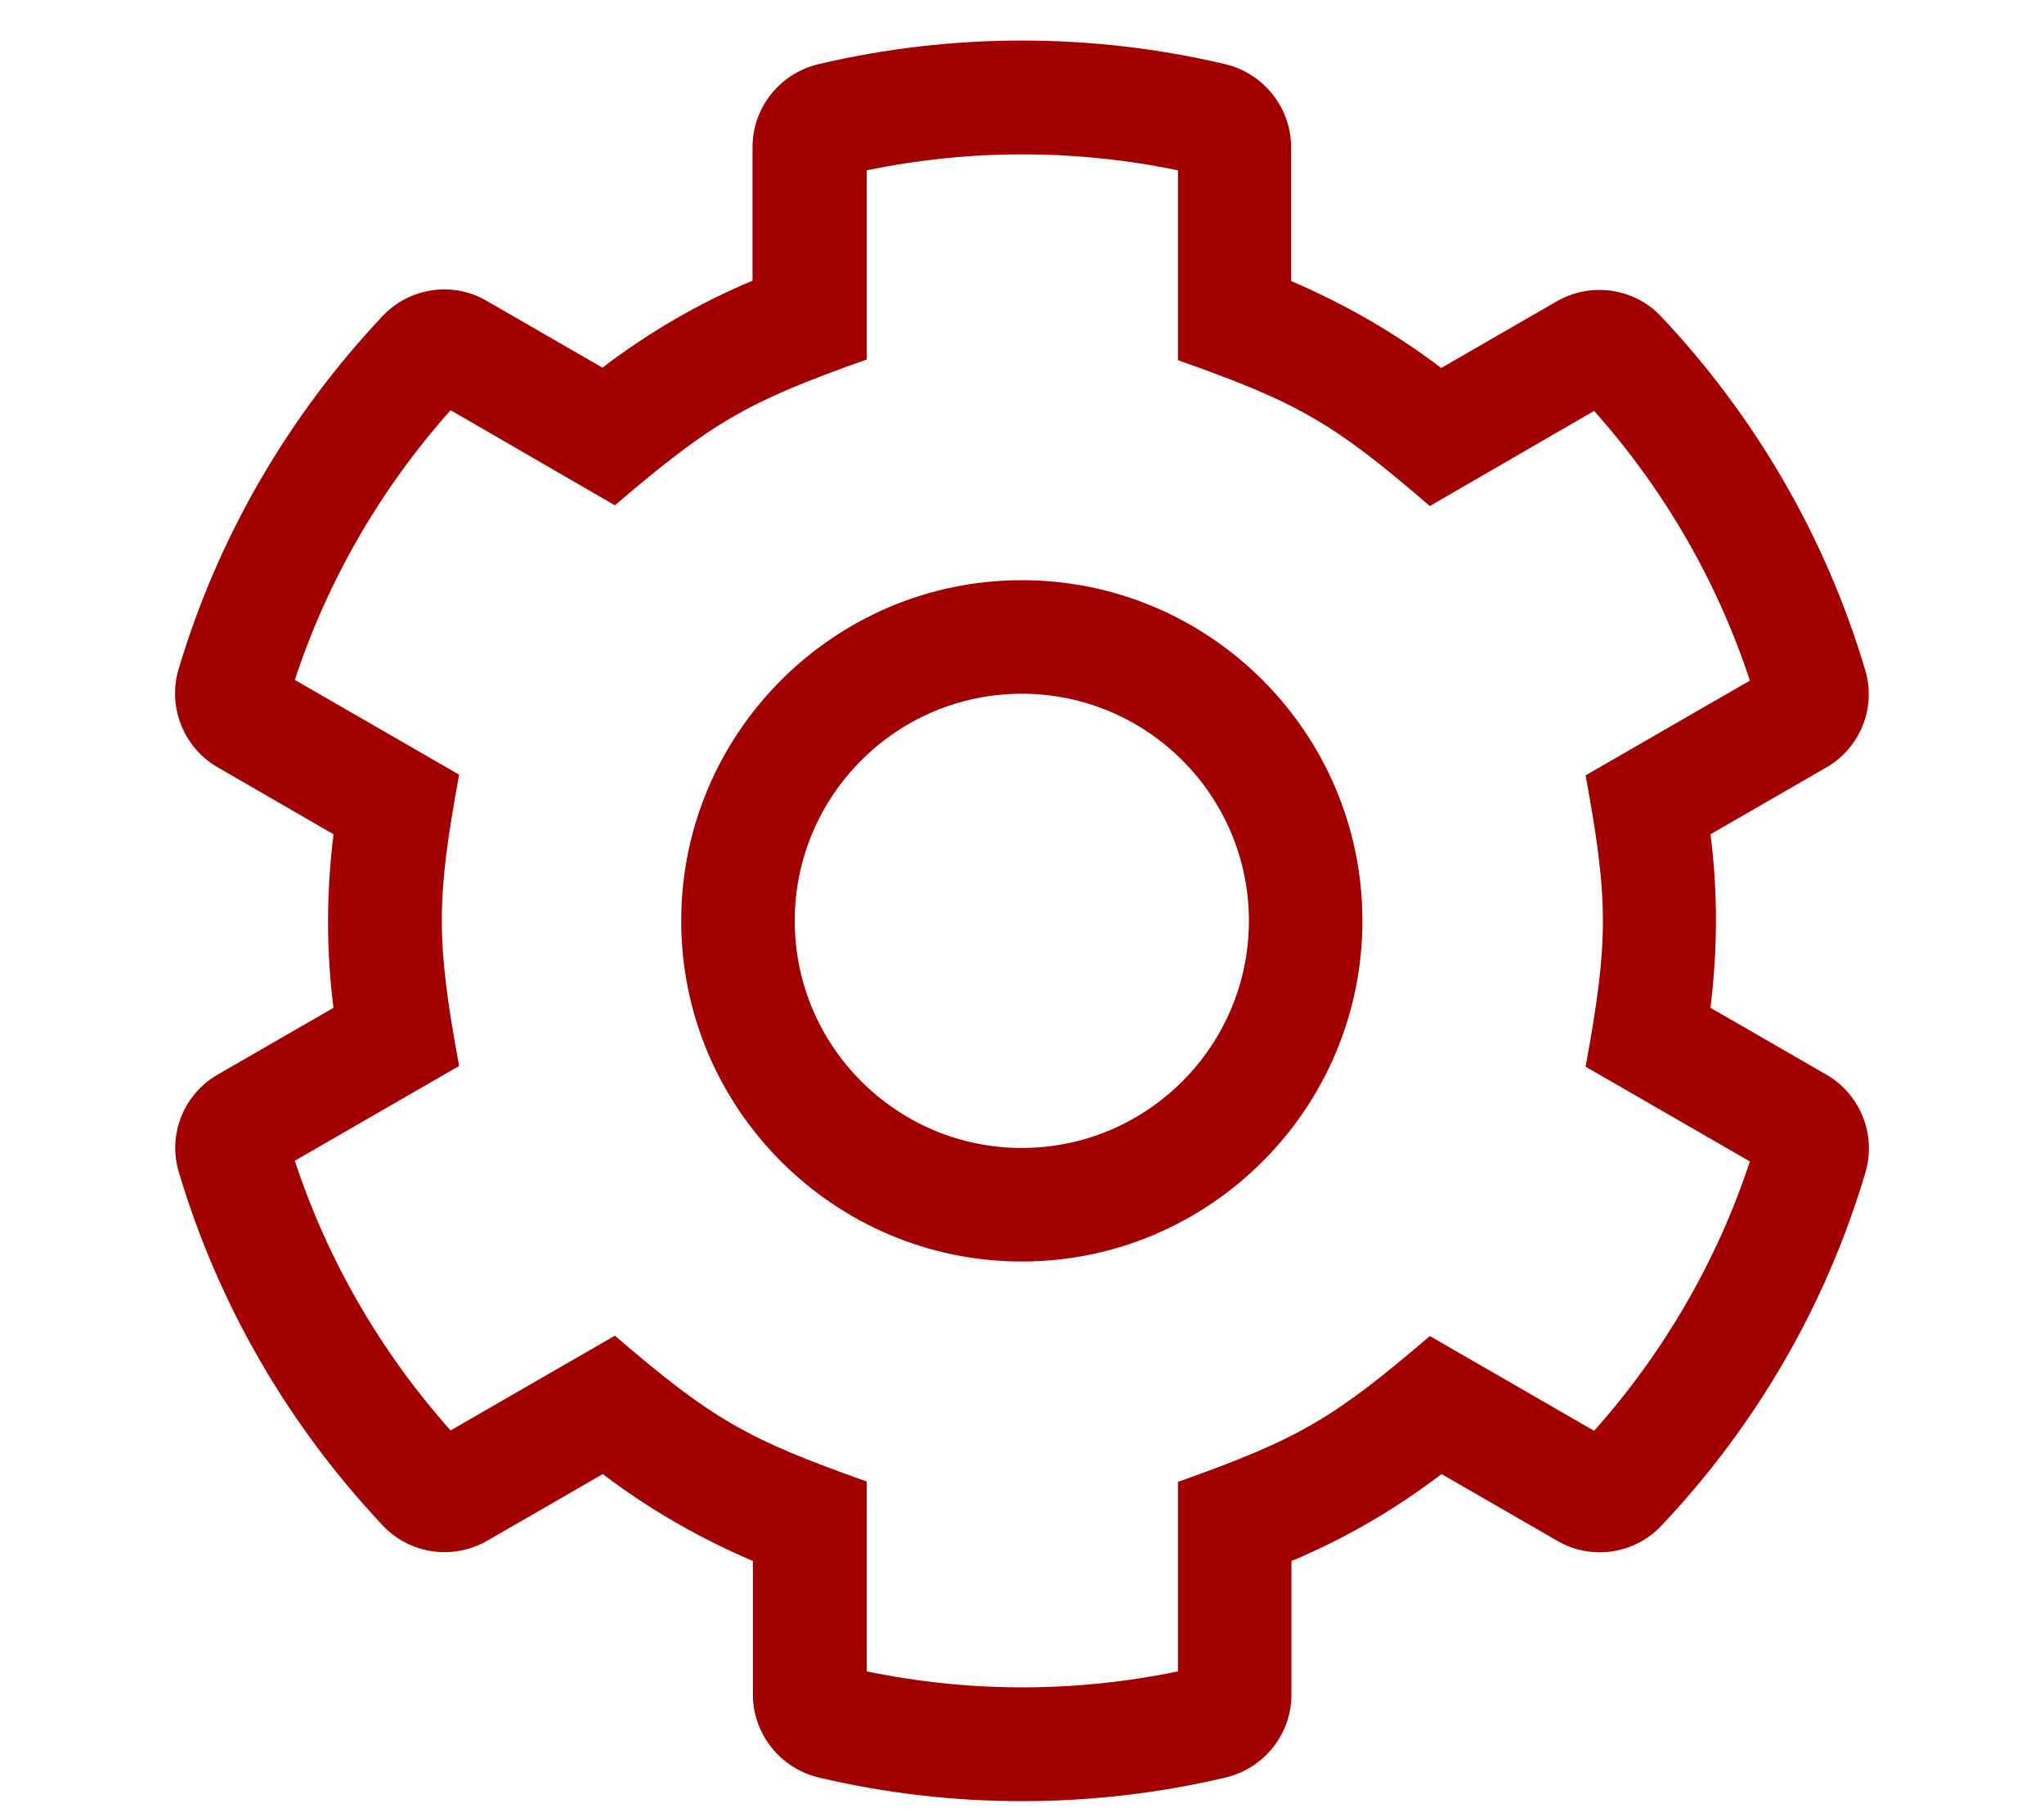 <?xml version="1.0" encoding="utf-8"?>
<!-- Generator: Adobe Illustrator 24.0.2, SVG Export Plug-In . SVG Version: 6.00 Build 0)  -->
<svg version="1.1" id="Ebene_1" xmlns="http://www.w3.org/2000/svg" xmlns:xlink="http://www.w3.org/1999/xlink" x="0px" y="0px"
	 viewBox="0 0 576.1 512" style="enable-background:new 0 0 576.1 512;" xml:space="preserve">
<style type="text/css">
	.st0{fill:#A20000;}
</style>
<path class="st0" d="M514.7,302.8l-32.6-18.8c2-16.2,2.1-32.7,0-48.9l32.6-18.8c9.6-5.5,14.2-16.9,11-27.5
	c-11.2-37.7-31.2-71.7-57.5-99.6c-7.6-8.1-19.8-9.8-29.4-4.3l-32.6,18.8c-13-9.9-27.3-18.1-42.3-24.5V41.5
	c0-11.1-7.7-20.8-18.5-23.4c-37.6-8.9-77.1-8.9-114.8,0c-10.8,2.6-18.5,12.2-18.5,23.4v37.6c-15.1,6.3-29.3,14.6-42.3,24.5
	l-32.6-18.8c-9.6-5.6-21.8-3.8-29.4,4.3C81.5,117,61.5,151,50.3,188.7c-3.1,10.6,1.5,22,11,27.5L94,235.1c-2,16.2-2.1,32.7,0,48.9
	l-32.6,18.8c-9.6,5.5-14.2,16.9-11,27.5c11.2,37.7,31.2,71.7,57.5,99.6c7.6,8.1,19.8,9.8,29.4,4.3l32.6-18.8
	c13,9.9,27.3,18.1,42.3,24.5v37.6c0,11.1,7.7,20.8,18.5,23.4c37.6,8.9,77.1,8.9,114.8,0c10.8-2.6,18.5-12.2,18.5-23.4v-37.6
	c15.1-6.3,29.3-14.6,42.3-24.5l32.6,18.8c9.6,5.6,21.8,3.8,29.4-4.3c26.4-27.9,46.3-61.8,57.5-99.6
	C528.9,319.7,524.3,308.3,514.7,302.8L514.7,302.8z M449.3,403.2L403,376.5c-27,23.1-36.6,28.9-71,41.1V471c-28.9,6-58.8,6-87.7,0
	v-53.5c-33.6-11.9-43.4-17.4-71-41.1l-46.3,26.7c-19.7-22.1-34.7-48-43.9-76l46.3-26.7c-6.5-35.4-6.5-46.6,0-82.1l-46.3-26.7
	c9.2-28,24.2-53.9,43.9-76l46.3,26.8c27.4-23.4,37.1-29.1,71-41.1V48c28.9-6,58.8-6,87.7,0v53.5c34,12,43.7,17.6,71,41.1l46.3-26.8
	c19.7,22.1,34.7,48,43.9,76l-46.3,26.7c6.5,35.4,6.5,46.6,0,82.1l46.3,26.7C484,355.2,469,381.1,449.3,403.2L449.3,403.2z
	 M288,163.5c-52.9,0-96,43.1-96,96s43.1,96,96,96s96-43.1,96-96S341,163.5,288,163.5z M288,323.5c-35.3,0-64-28.7-64-64
	s28.7-64,64-64s64,28.7,64,64S323.3,323.5,288,323.5z"/>
</svg>
